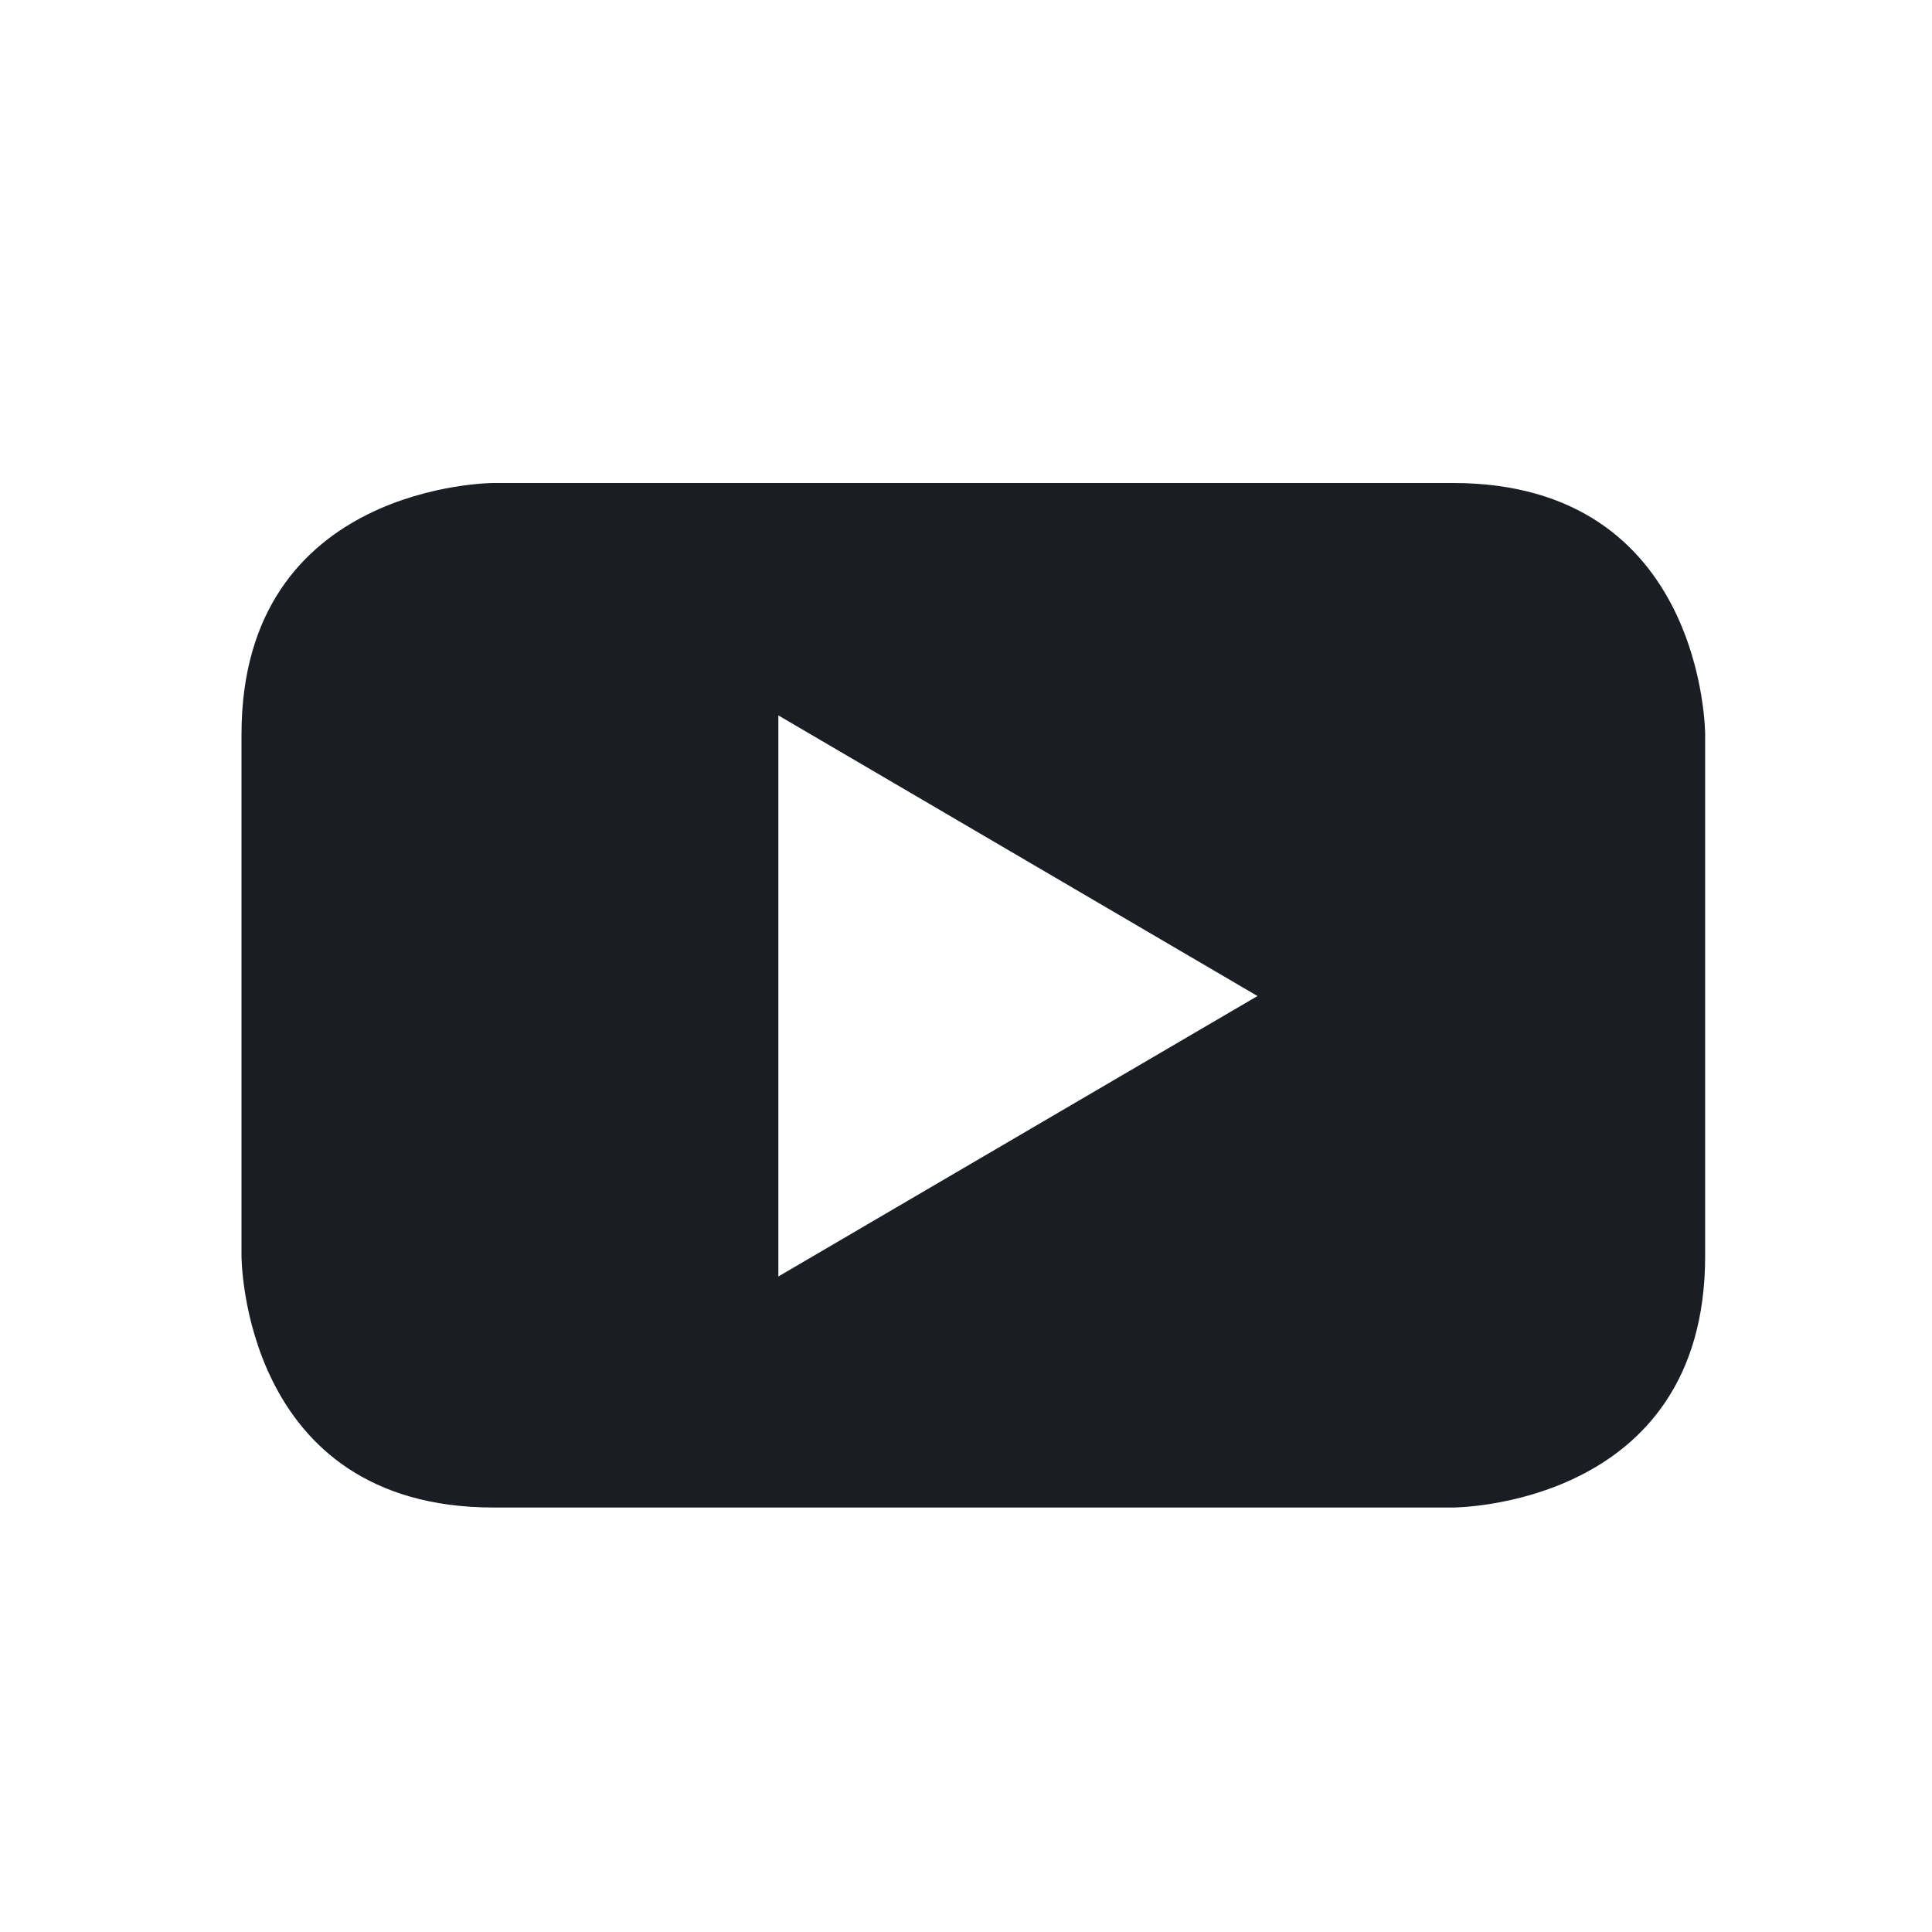 <svg xmlns:xlink="http://www.w3.org/1999/xlink" xmlns="http://www.w3.org/2000/svg" width="24" height="24" viewBox="0 0 24 24" aria-hidden="true"><path fill="#1A1D23" fill-rule="evenodd" d="M21.182,15.604 C21.182,18.727 18.049,18.727 18.049,18.727 L6.132,18.727 C3,18.727 3,15.604 3,15.604 L3,9.123 C3,6 6.132,6 6.132,6 L18.049,6 C21.182,6 21.182,9.123 21.182,9.123 L21.182,15.604 Z M15.621,12.373 L9.669,8.887 L9.669,15.857 L15.621,12.373 Z"></path></svg>